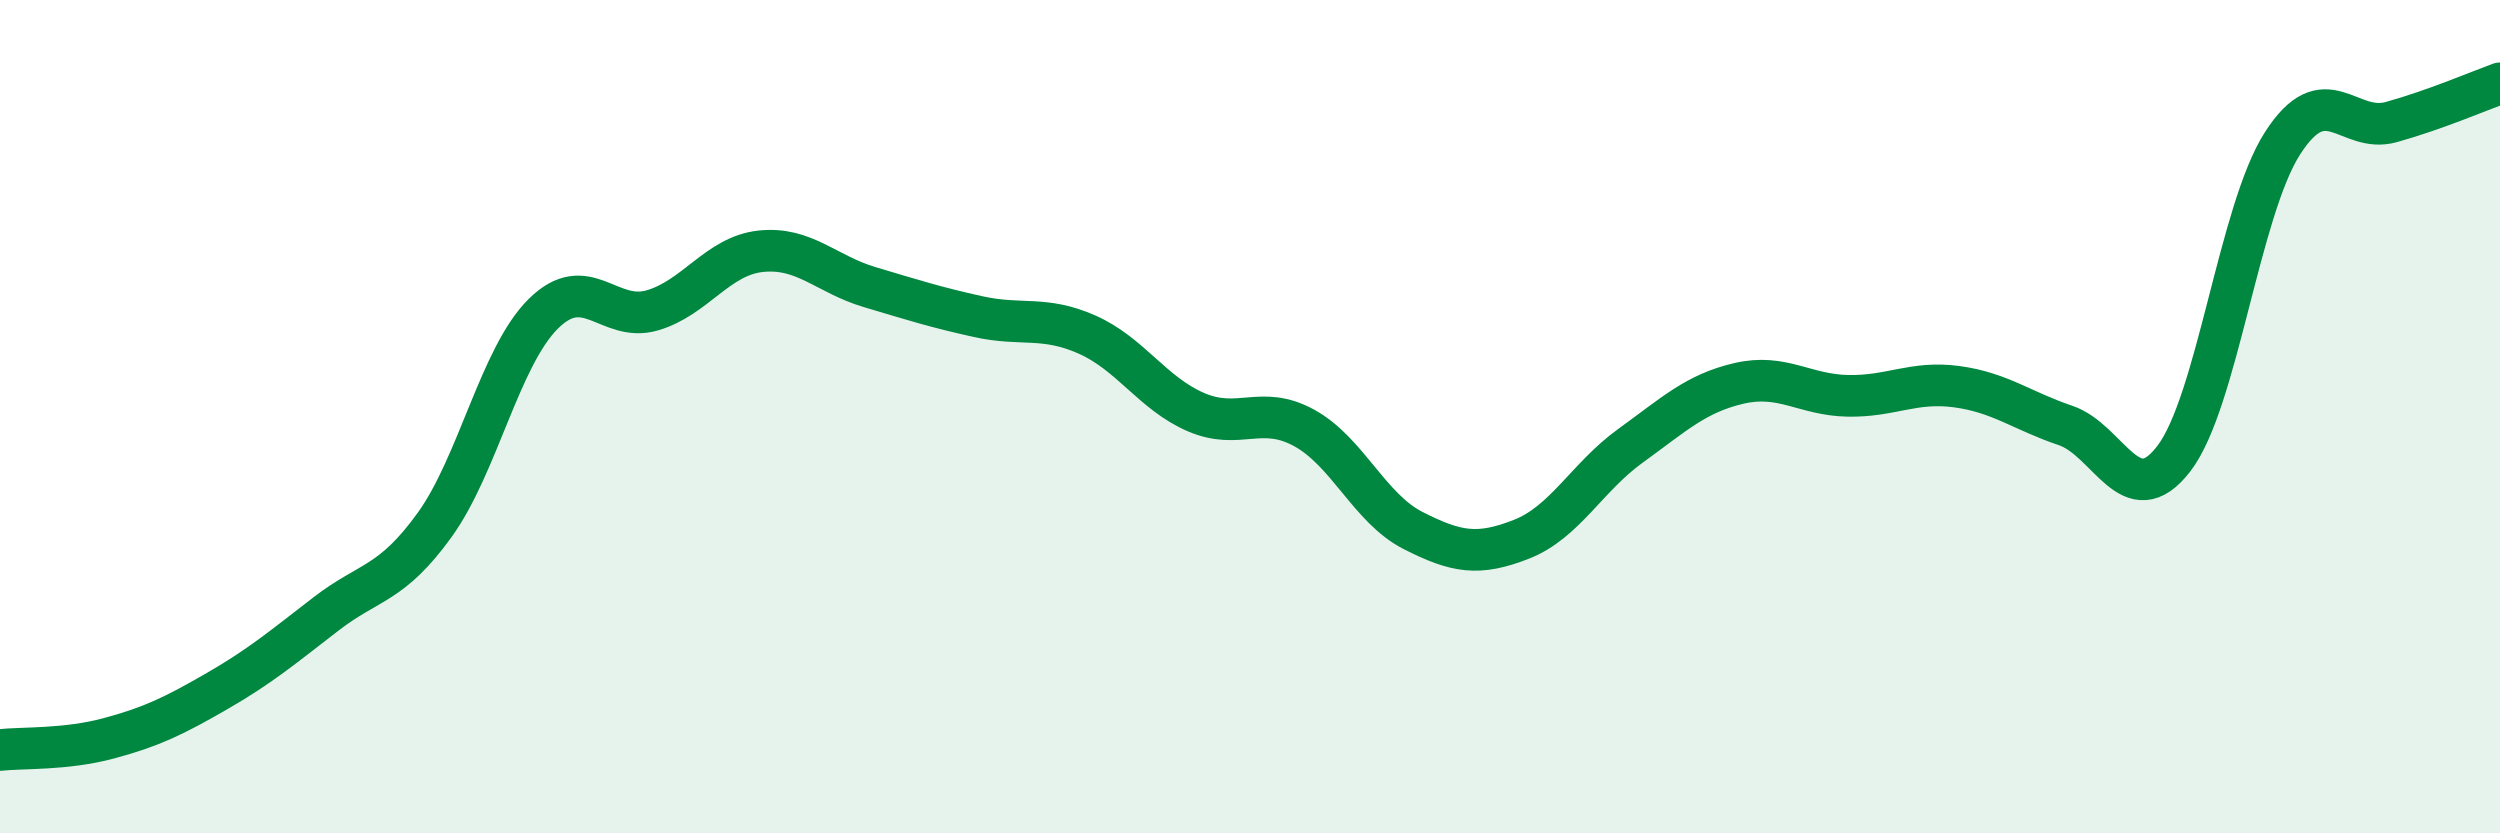 
    <svg width="60" height="20" viewBox="0 0 60 20" xmlns="http://www.w3.org/2000/svg">
      <path
        d="M 0,18 C 0.52,17.94 1.57,18 2.61,17.72 C 3.65,17.44 4.18,17.18 5.22,16.58 C 6.26,15.98 6.79,15.53 7.83,14.73 C 8.87,13.93 9.39,14.04 10.43,12.6 C 11.47,11.16 12,8.56 13.04,7.53 C 14.08,6.5 14.61,7.75 15.65,7.45 C 16.69,7.15 17.22,6.14 18.26,6.03 C 19.3,5.92 19.83,6.58 20.87,6.89 C 21.91,7.2 22.44,7.37 23.48,7.6 C 24.52,7.83 25.05,7.57 26.09,8.03 C 27.13,8.49 27.66,9.44 28.7,9.89 C 29.74,10.34 30.26,9.7 31.3,10.27 C 32.34,10.84 32.87,12.2 33.91,12.73 C 34.95,13.26 35.48,13.35 36.52,12.94 C 37.56,12.53 38.09,11.45 39.13,10.7 C 40.17,9.95 40.7,9.44 41.74,9.2 C 42.78,8.96 43.31,9.48 44.35,9.5 C 45.39,9.52 45.92,9.14 46.96,9.28 C 48,9.42 48.53,9.86 49.57,10.21 C 50.61,10.56 51.13,12.36 52.17,11.01 C 53.21,9.66 53.74,5.06 54.78,3.44 C 55.82,1.82 56.35,3.22 57.39,2.93 C 58.43,2.64 59.48,2.19 60,2L60 20L0 20Z"
        fill="#008740"
        opacity="0.1"
        stroke-linecap="round"
        stroke-linejoin="round"
      />
      <path
        d="M 0,18 C 0.52,17.94 1.57,18 2.61,17.72 C 3.65,17.44 4.18,17.18 5.22,16.58 C 6.26,15.98 6.79,15.53 7.83,14.73 C 8.87,13.93 9.39,14.04 10.43,12.6 C 11.47,11.16 12,8.56 13.04,7.53 C 14.08,6.5 14.61,7.75 15.65,7.45 C 16.69,7.15 17.22,6.14 18.26,6.03 C 19.3,5.92 19.83,6.58 20.87,6.89 C 21.91,7.2 22.44,7.37 23.48,7.6 C 24.52,7.83 25.05,7.57 26.09,8.03 C 27.13,8.49 27.66,9.44 28.7,9.89 C 29.74,10.34 30.26,9.7 31.3,10.27 C 32.34,10.84 32.87,12.2 33.91,12.73 C 34.95,13.26 35.48,13.35 36.52,12.94 C 37.56,12.53 38.09,11.45 39.13,10.7 C 40.17,9.95 40.7,9.44 41.74,9.2 C 42.78,8.96 43.31,9.48 44.35,9.5 C 45.39,9.52 45.92,9.14 46.96,9.28 C 48,9.42 48.53,9.86 49.57,10.21 C 50.61,10.56 51.13,12.36 52.17,11.01 C 53.21,9.66 53.74,5.06 54.78,3.44 C 55.82,1.82 56.35,3.22 57.39,2.93 C 58.43,2.64 59.48,2.19 60,2"
        stroke="#008740"
        stroke-width="1"
        fill="none"
        stroke-linecap="round"
        stroke-linejoin="round"
      />
    </svg>
  